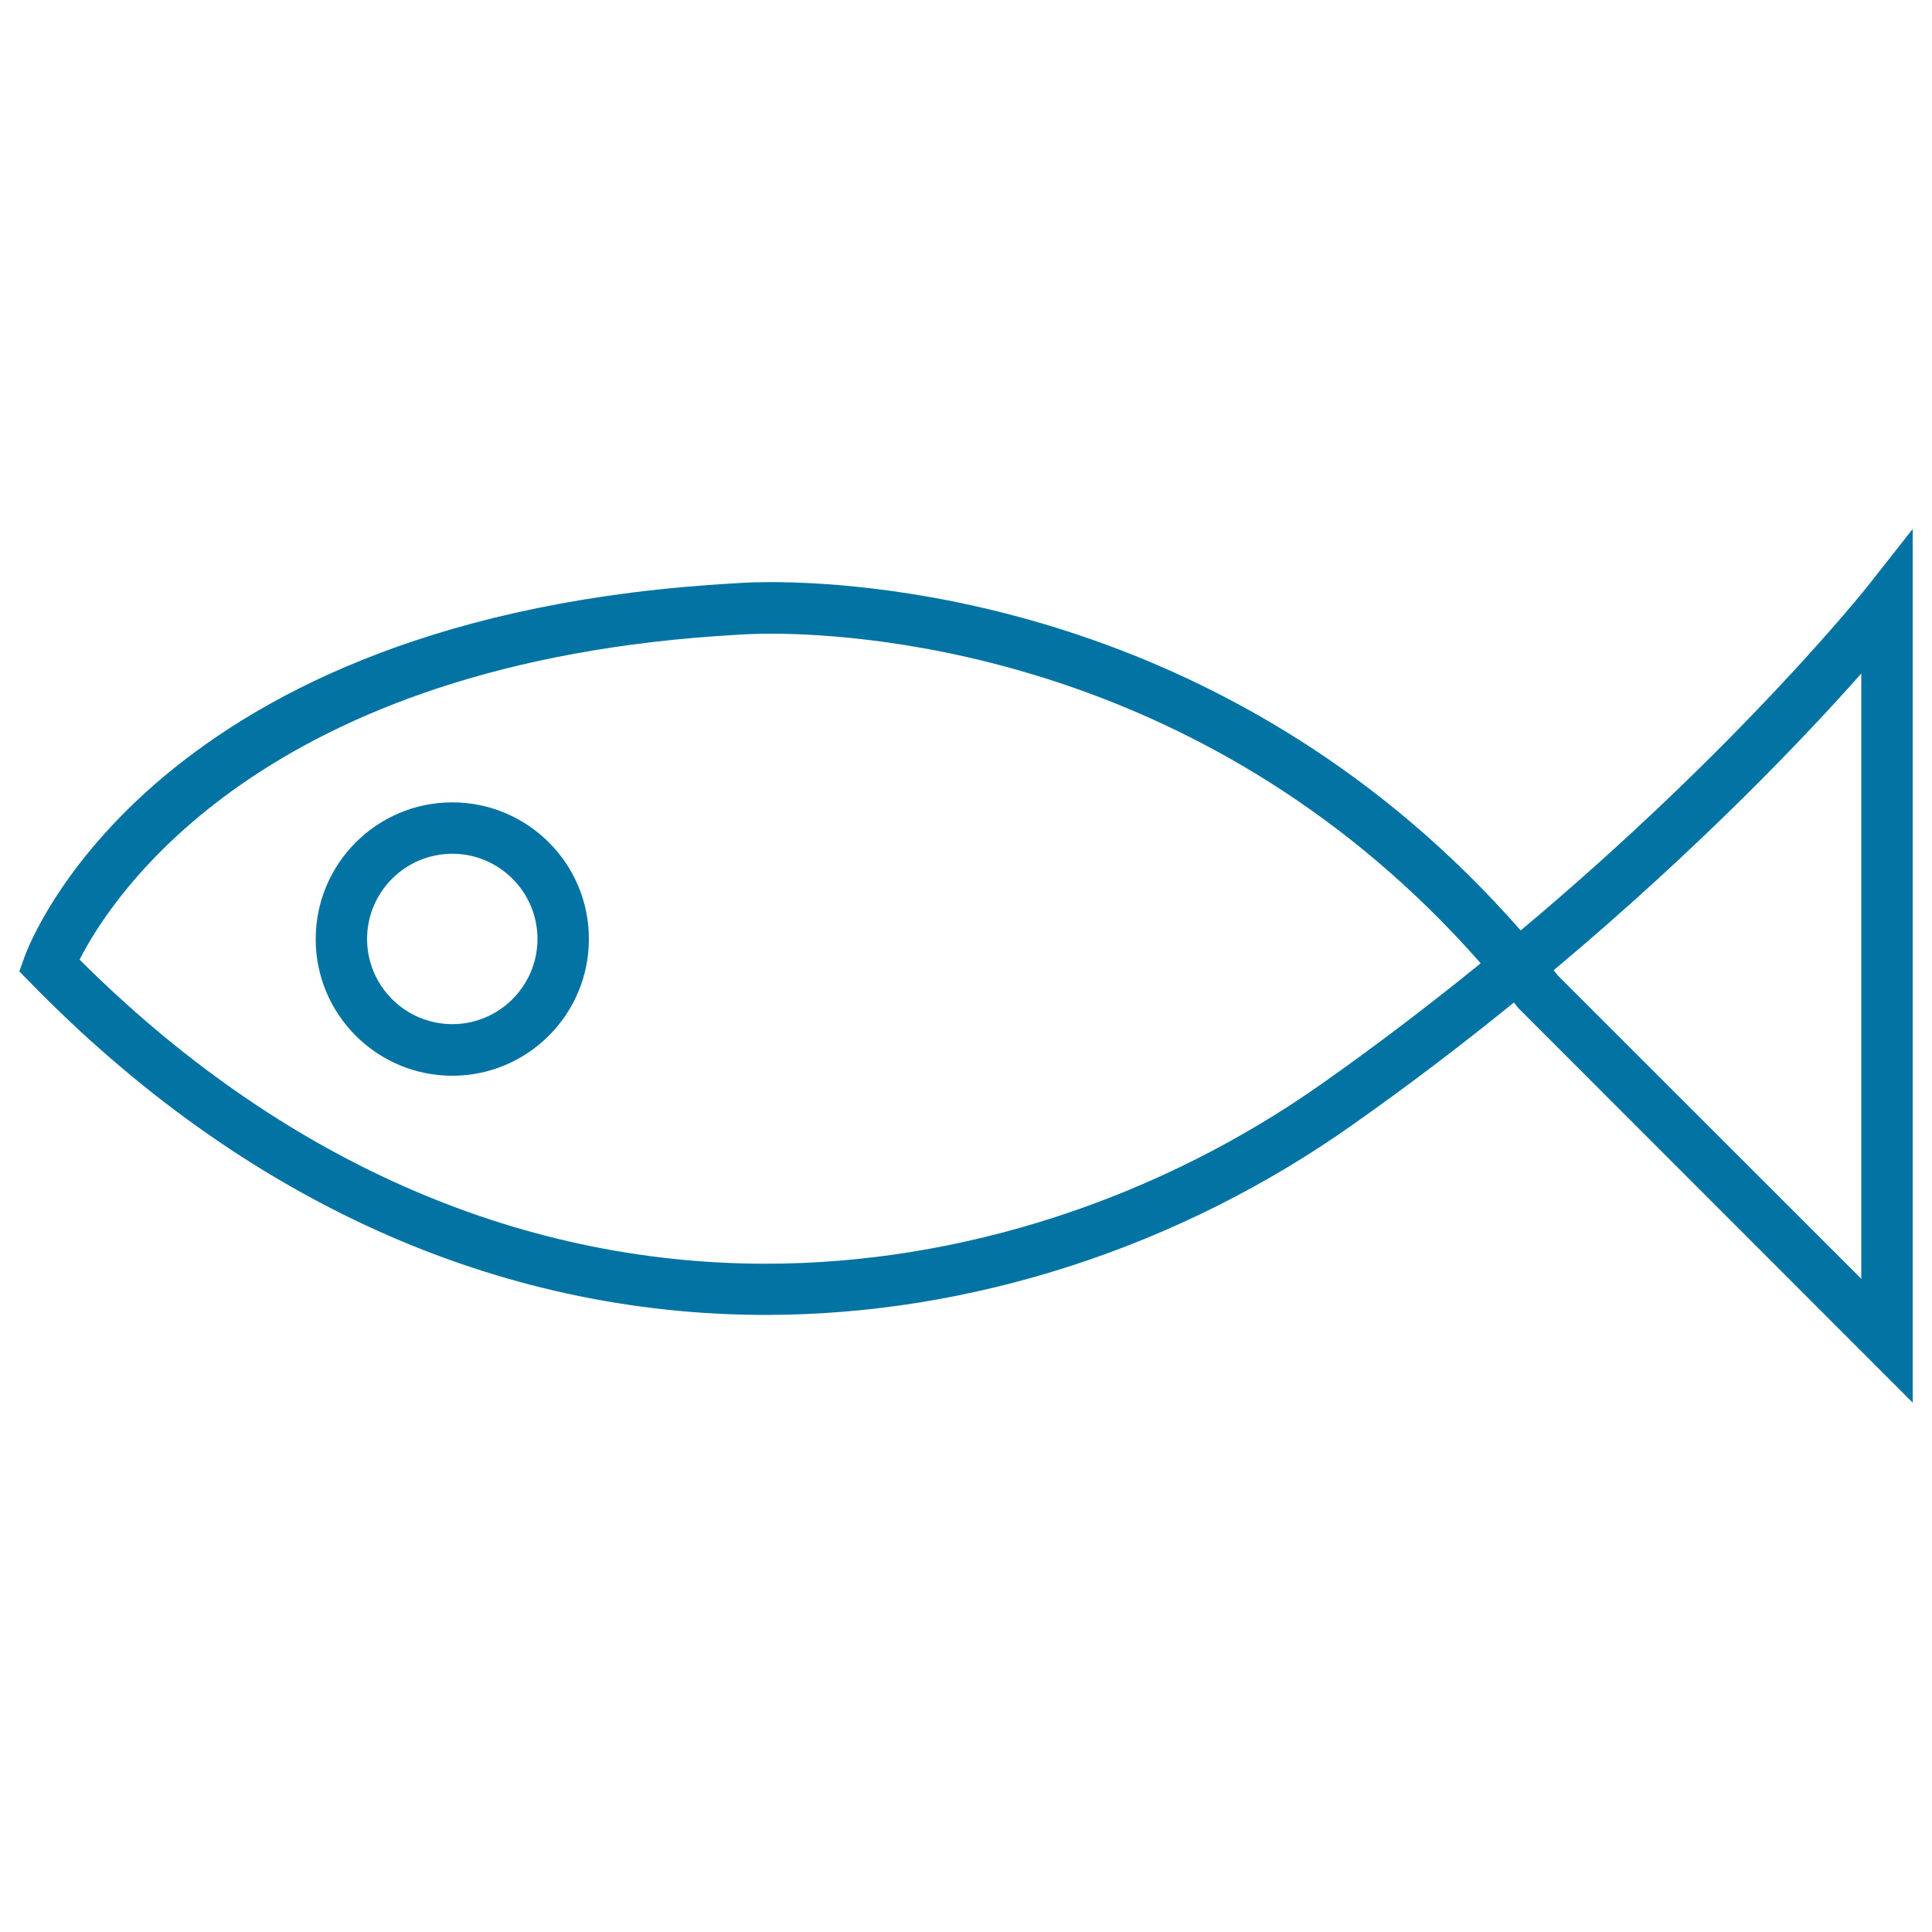 <svg xmlns="http://www.w3.org/2000/svg" viewBox="0 0 1000 1000" style="fill:#0273a2">
<title>Raw Fish SVG icon</title>
<g><path d="M990,273.8l-23.7,30.1c-0.7,0.8-65.6,82.5-179.2,177.7c-146.3-167-333.3-180.3-388-180.3c-11.7,0-18.3,0.6-18.3,0.6C79.4,318.5,15.4,487.8,12.8,495l-2.8,7.8l5.8,5.9c109.7,112.5,241.3,171.9,380.6,171.9c106.2,0,214.2-35,304.1-98.7c28.1-19.8,56-41,83.1-63c0.8,1,1.6,2.1,2.5,3.1l203.9,204L990,273.8z M685.1,560.3c-85.5,60.5-188,93.8-288.7,93.8c-129.3,0-252-54.4-355.2-157.4c16-31.6,93.8-154.6,341.4-168.2c0.3,0,6.2-0.5,16.4-0.5c51.7,0,228.5,12.5,367.4,170.6C739.9,520.1,712.6,540.9,685.1,560.3z M963.4,661.9L806.5,505.1c-0.8-1-1.6-2-2.3-2.9l0.1-0.1l0,0c76.4-64.1,130.4-121.1,159.1-153.5V661.9z"/><path d="M234.1,415.3c-39,0-70.7,31.7-70.7,70.8c0,39,31.7,70.7,70.7,70.7s70.7-31.7,70.7-70.7C304.9,447,273.1,415.3,234.1,415.3z M234.1,530.1c-24.3,0-44.1-19.8-44.1-44.1c0-24.3,19.8-44.1,44.1-44.1c24.3,0,44.1,19.8,44.1,44.1C278.2,510.3,258.4,530.1,234.1,530.1z"/></g>
</svg>